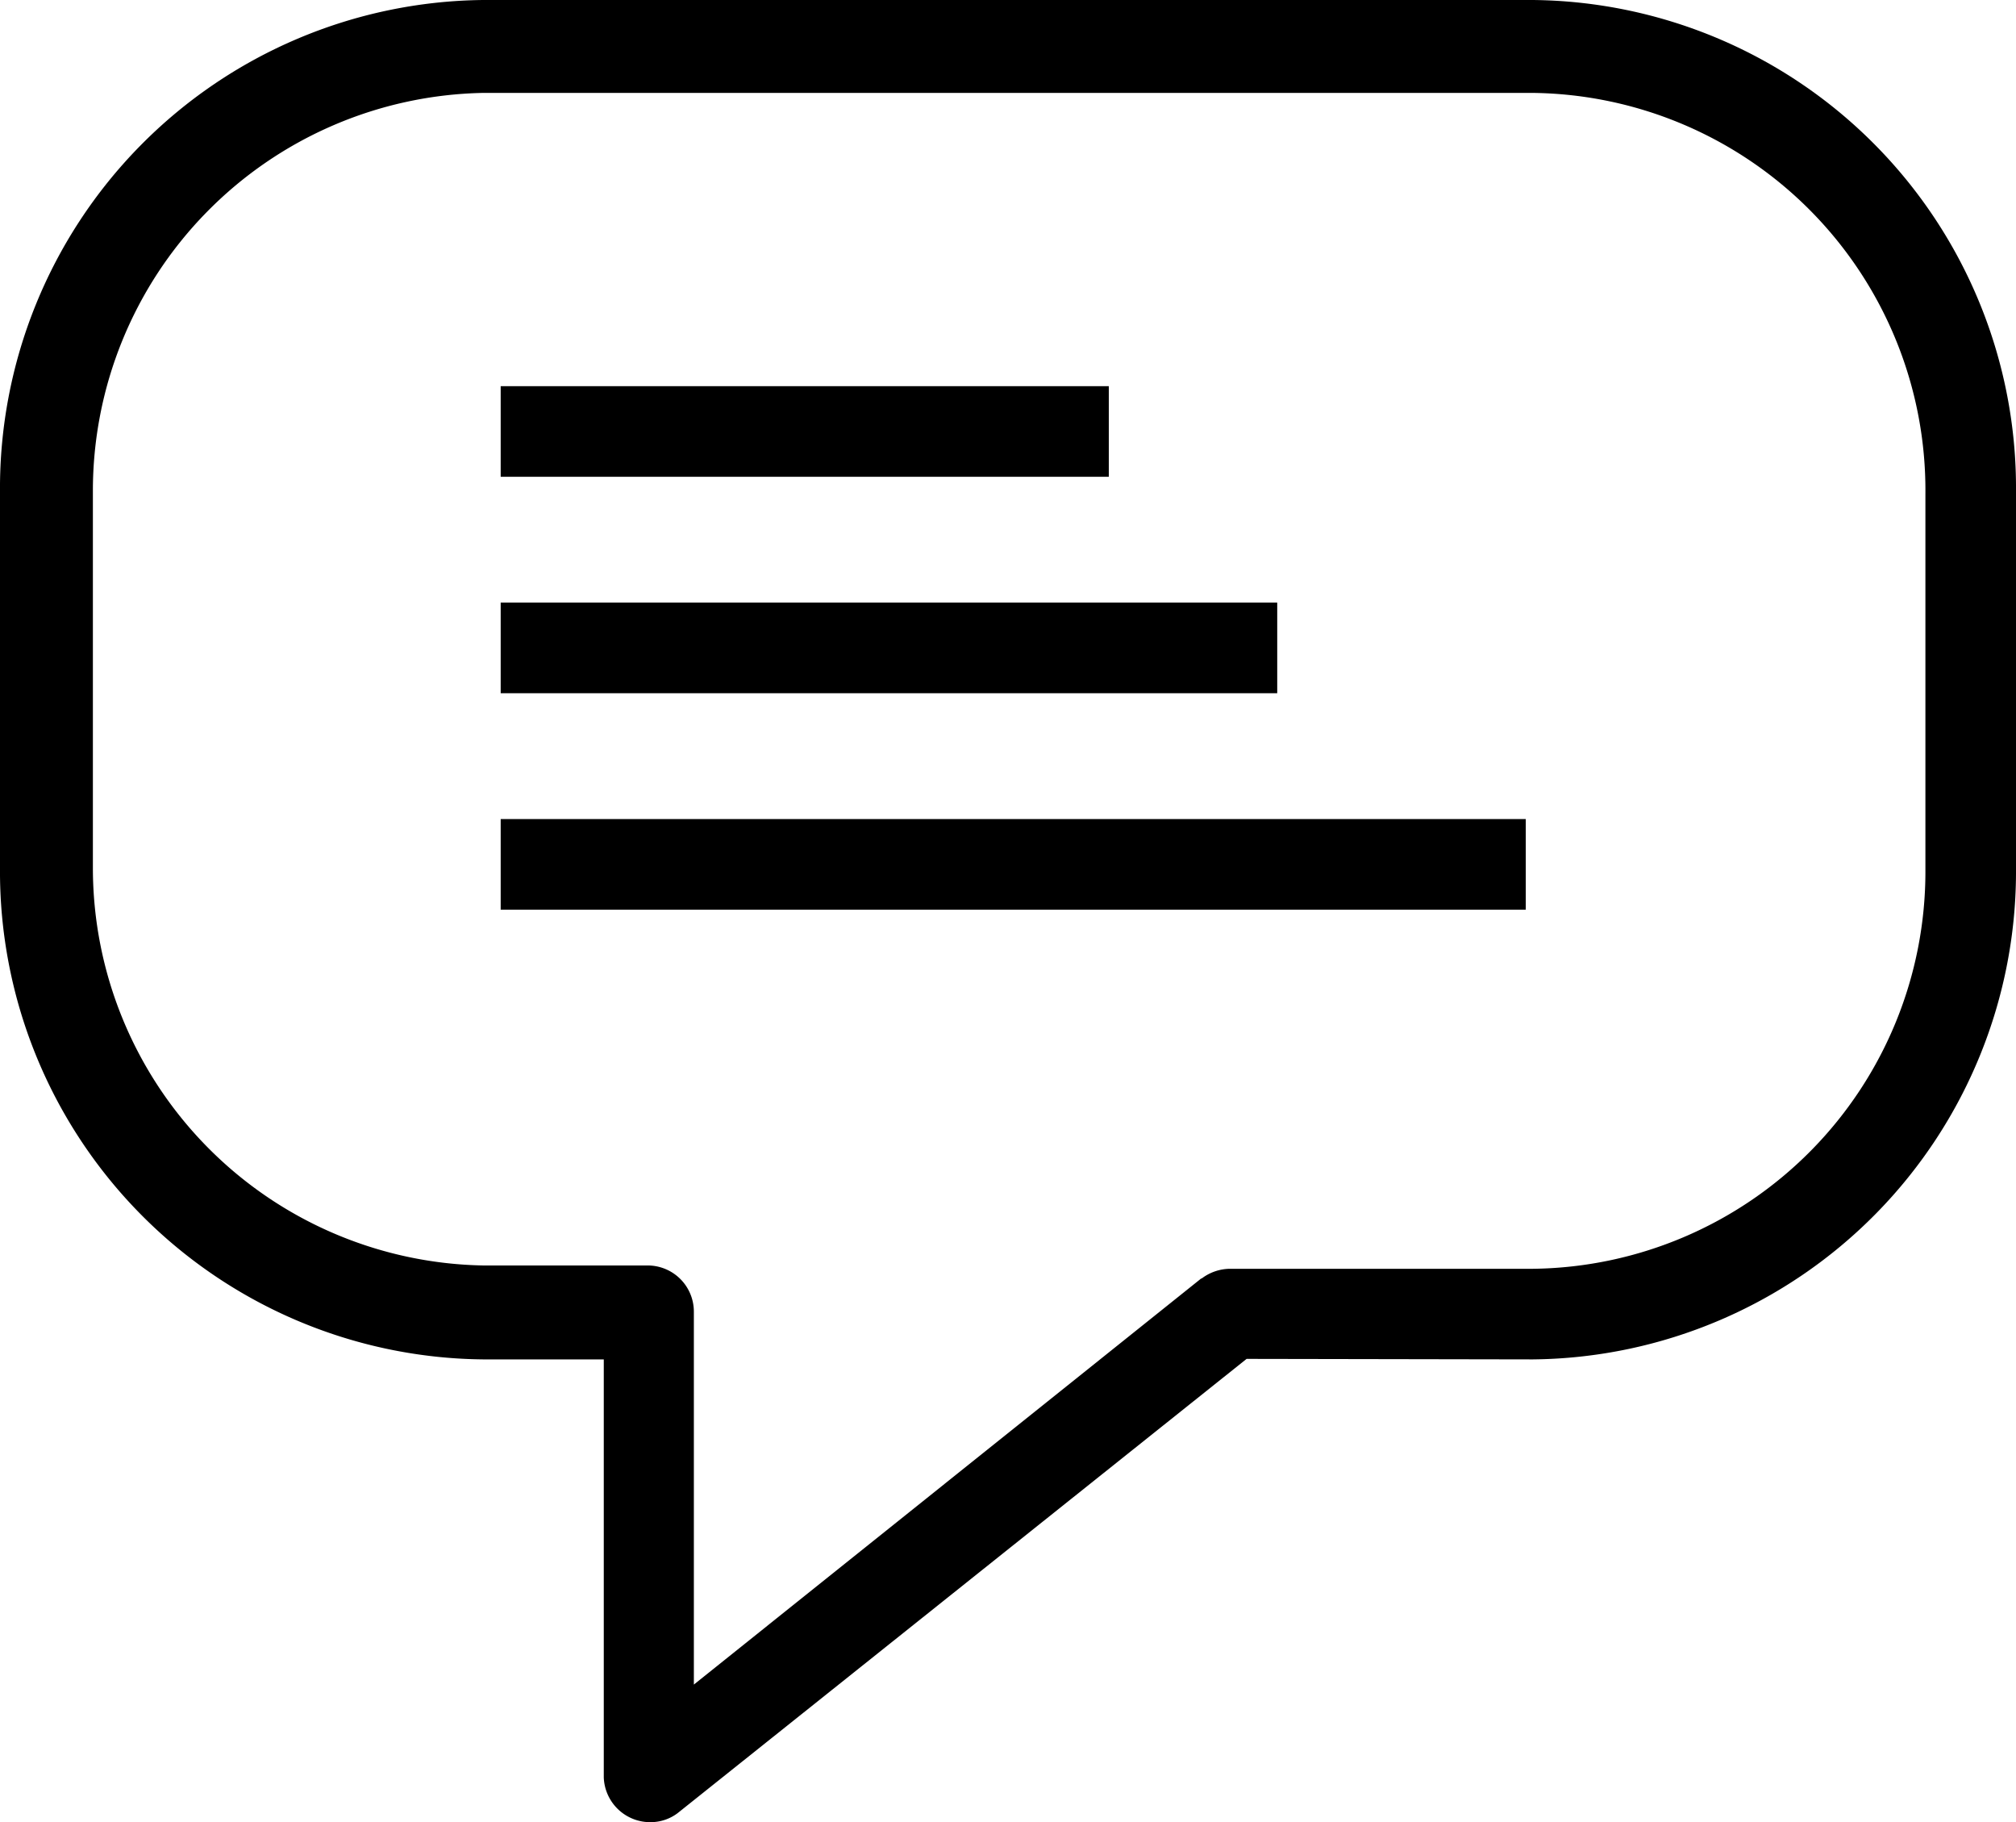 <svg xmlns="http://www.w3.org/2000/svg" viewBox="0 0 79 71.39"><g id="Capa_2" data-name="Capa 2"><g id="Capa_1-2" data-name="Capa 1"><g id="Capa_2-6" data-name="Capa 2-6"><g id="icons-6"><path id="Trazado_54" data-name="Trazado 54" d="M60.07,53.26A19.12,19.12,0,0,0,79,34V19.26A19.12,19.12,0,0,0,60.07,0H18.93A19.13,19.13,0,0,0,0,19.26V34A19.12,19.12,0,0,0,18.93,53.26h4.73V69.64a1.82,1.82,0,0,0,1.89,1.75,1.76,1.76,0,0,0,1-.35l22.3-17.8Zm-13-3.17L27.19,66V51.4a1.81,1.81,0,0,0-1.82-1.82H18.93A15.58,15.58,0,0,1,3.64,34V19.26A15.59,15.59,0,0,1,18.93,3.64H60.07A15.57,15.57,0,0,1,75.45,19.35V34.09A15.56,15.56,0,0,1,60.07,49.71H48.2A1.86,1.86,0,0,0,47.09,50.09Z"/><rect id="Rectángulo_53" data-name="Rectángulo 53" x="19.62" y="15.13" width="23.83" height="3.55"/><rect id="Rectángulo_54" data-name="Rectángulo 54" x="19.62" y="23.61" width="30.43" height="3.55"/><rect id="Rectángulo_55" data-name="Rectángulo 55" x="19.62" y="32.09" width="40.17" height="3.55"/></g></g></g></g></svg>